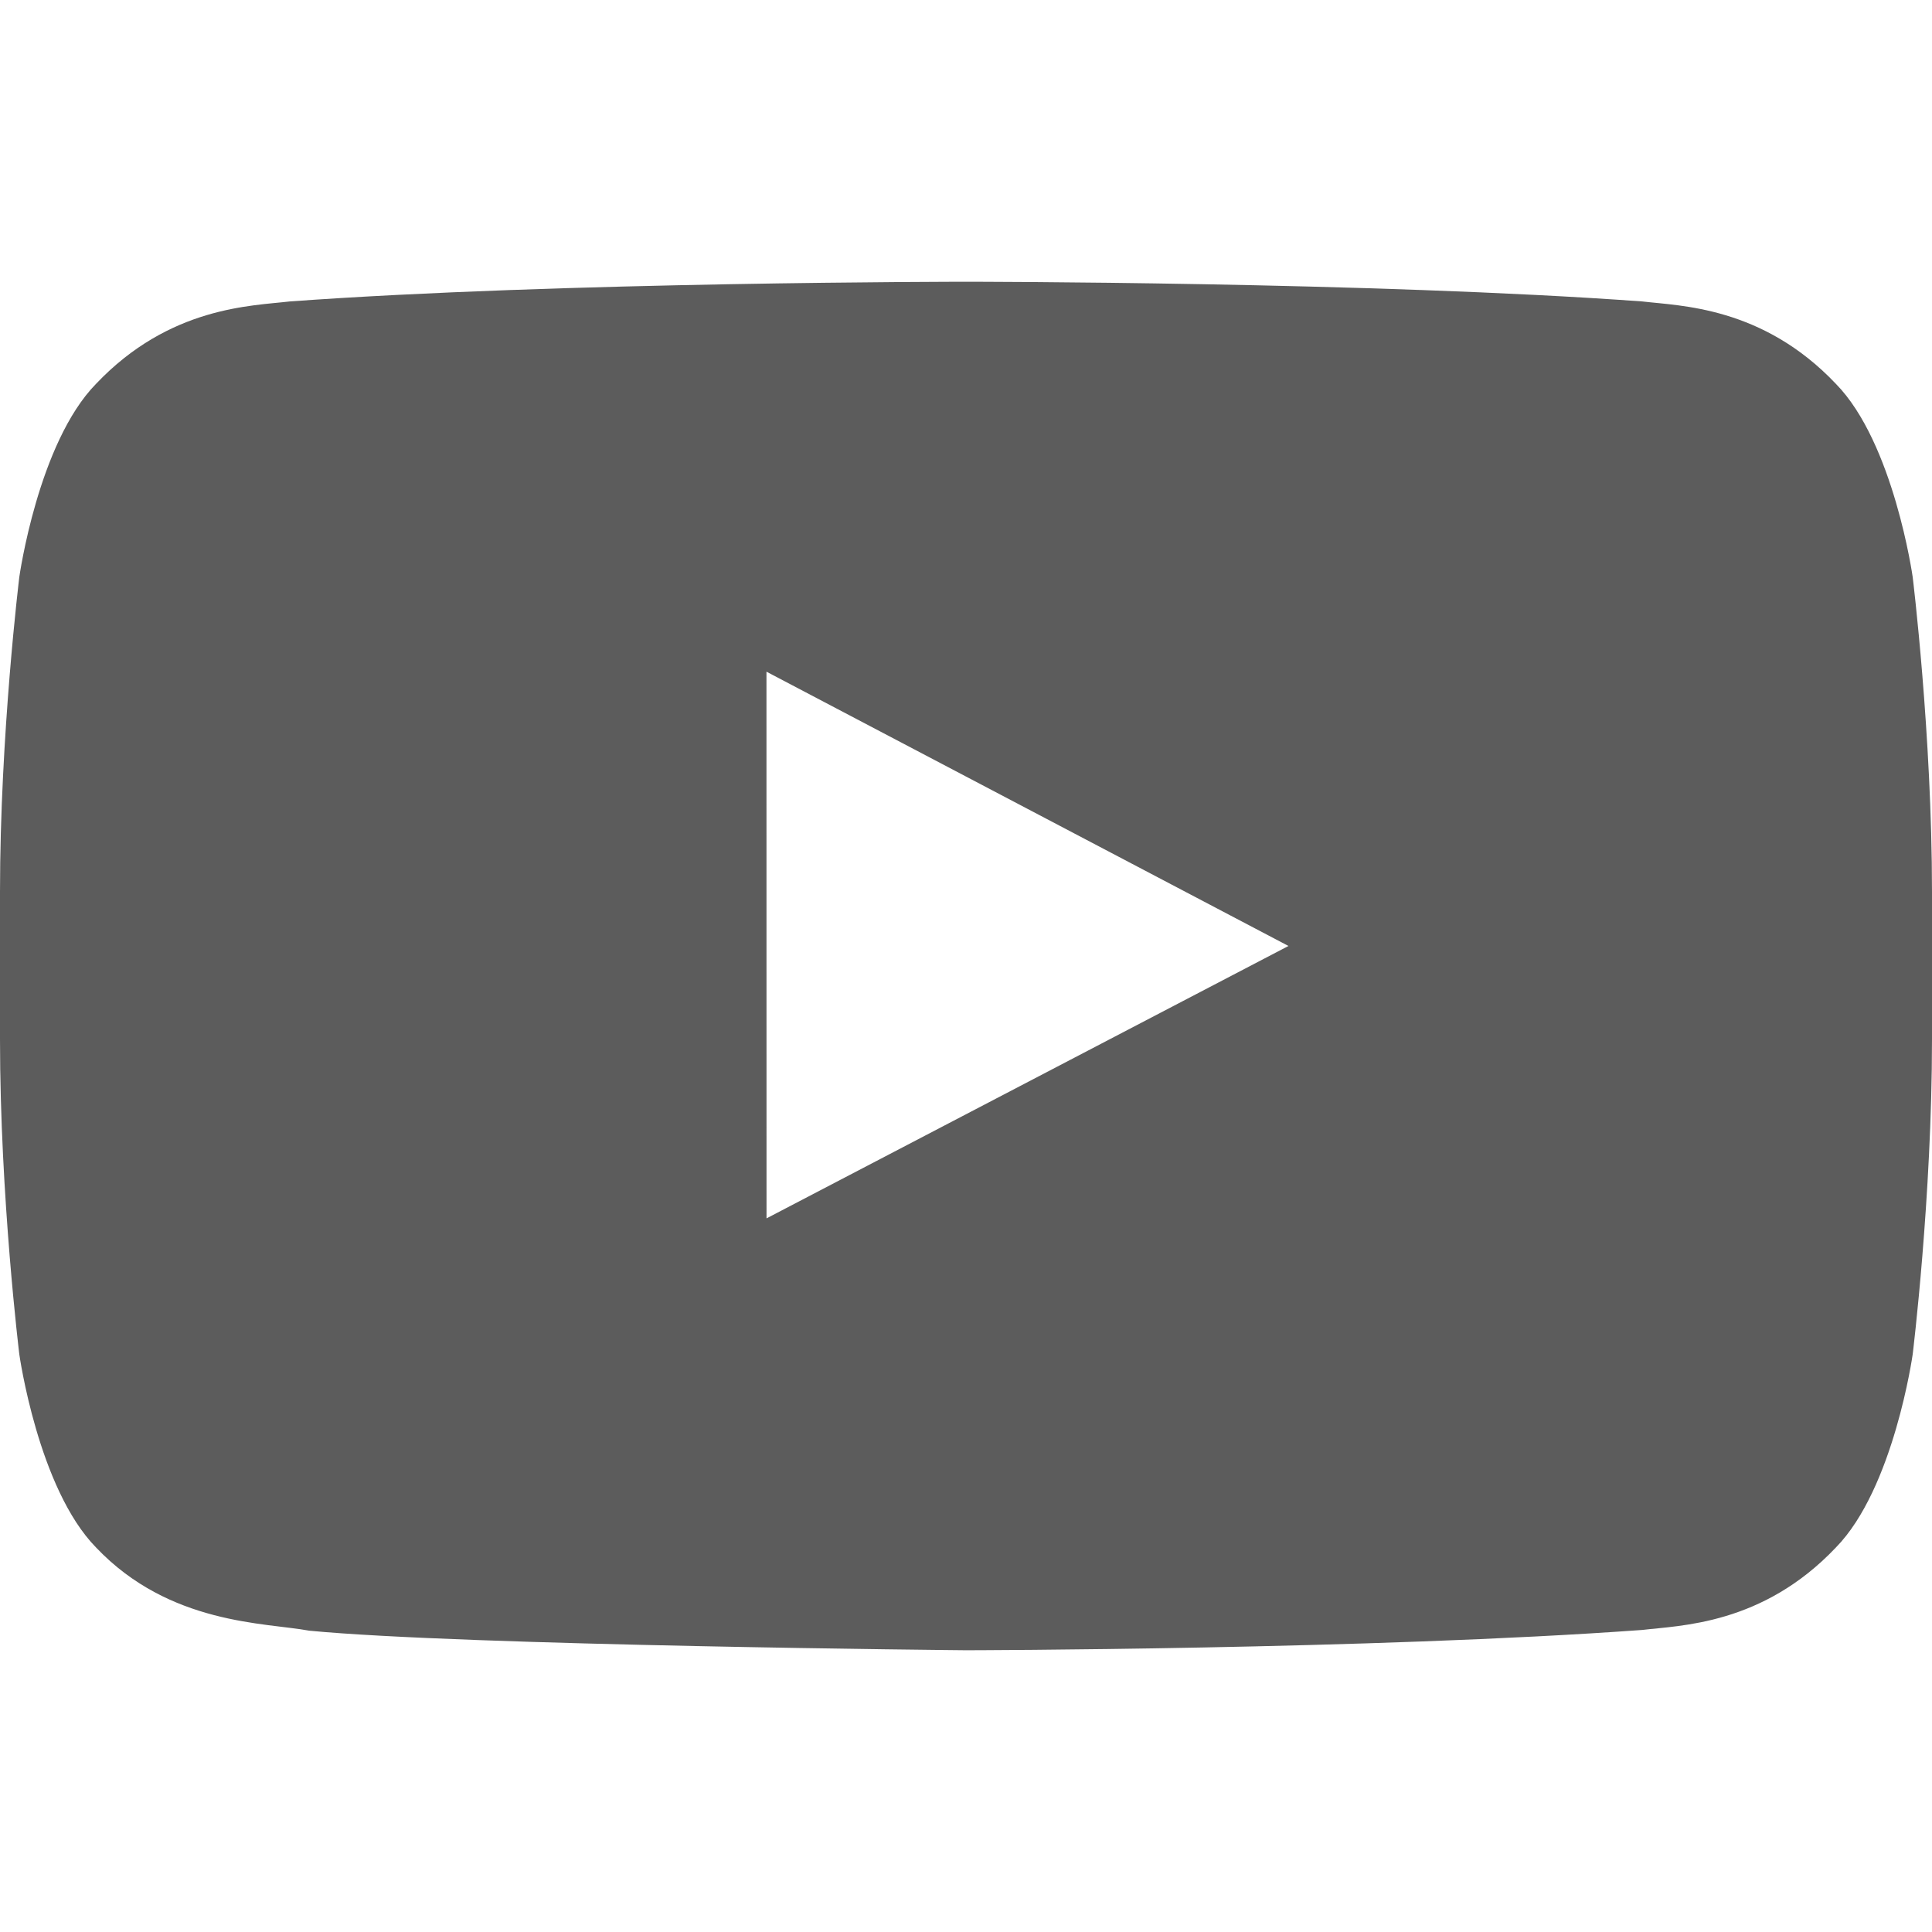 <svg width="128" height="128" xmlns="http://www.w3.org/2000/svg">

 <g>
  <title>background</title>
  <rect fill="none" id="canvas_background" height="402" width="582" y="-1" x="-1"/>
 </g>
 <g>
  <title>Layer 1</title>
  <rect id="svg_1" width="128" height="128" fill-rule="evenodd" fill="none" clip-rule="evenodd"/>
  <path id="Youtube" fill-rule="evenodd" fill="#5c5c5c" d="m126.72,38.224c0,0 -1.252,-8.883 -5.088,-12.794c-4.868,-5.136 -10.324,-5.16 -12.824,-5.458c-17.912,-1.305 -44.78,-1.305 -44.78,-1.305l-0.056,0c0,0 -26.868,0 -44.78,1.305c-2.504,0.298 -7.956,0.322 -12.828,5.458c-3.836,3.912 -5.084,12.794 -5.084,12.794s-1.28,10.434 -1.28,20.863l0,9.781c0,10.433 1.28,20.863 1.28,20.863s1.248,8.883 5.084,12.794c4.872,5.136 11.268,4.975 14.116,5.511c10.24,0.991 43.52,1.297 43.52,1.297s26.896,-0.04 44.808,-1.345c2.5,-0.302 7.956,-0.326 12.824,-5.462c3.836,-3.912 5.088,-12.794 5.088,-12.794s1.28,-10.43 1.28,-20.864l0,-9.781c0,-10.429 -1.28,-20.863 -1.28,-20.863zm-75.936,42.496l-0.004,-36.219l34.584,18.172l-34.58,18.047z" clip-rule="evenodd"/>
 </g>
</svg>